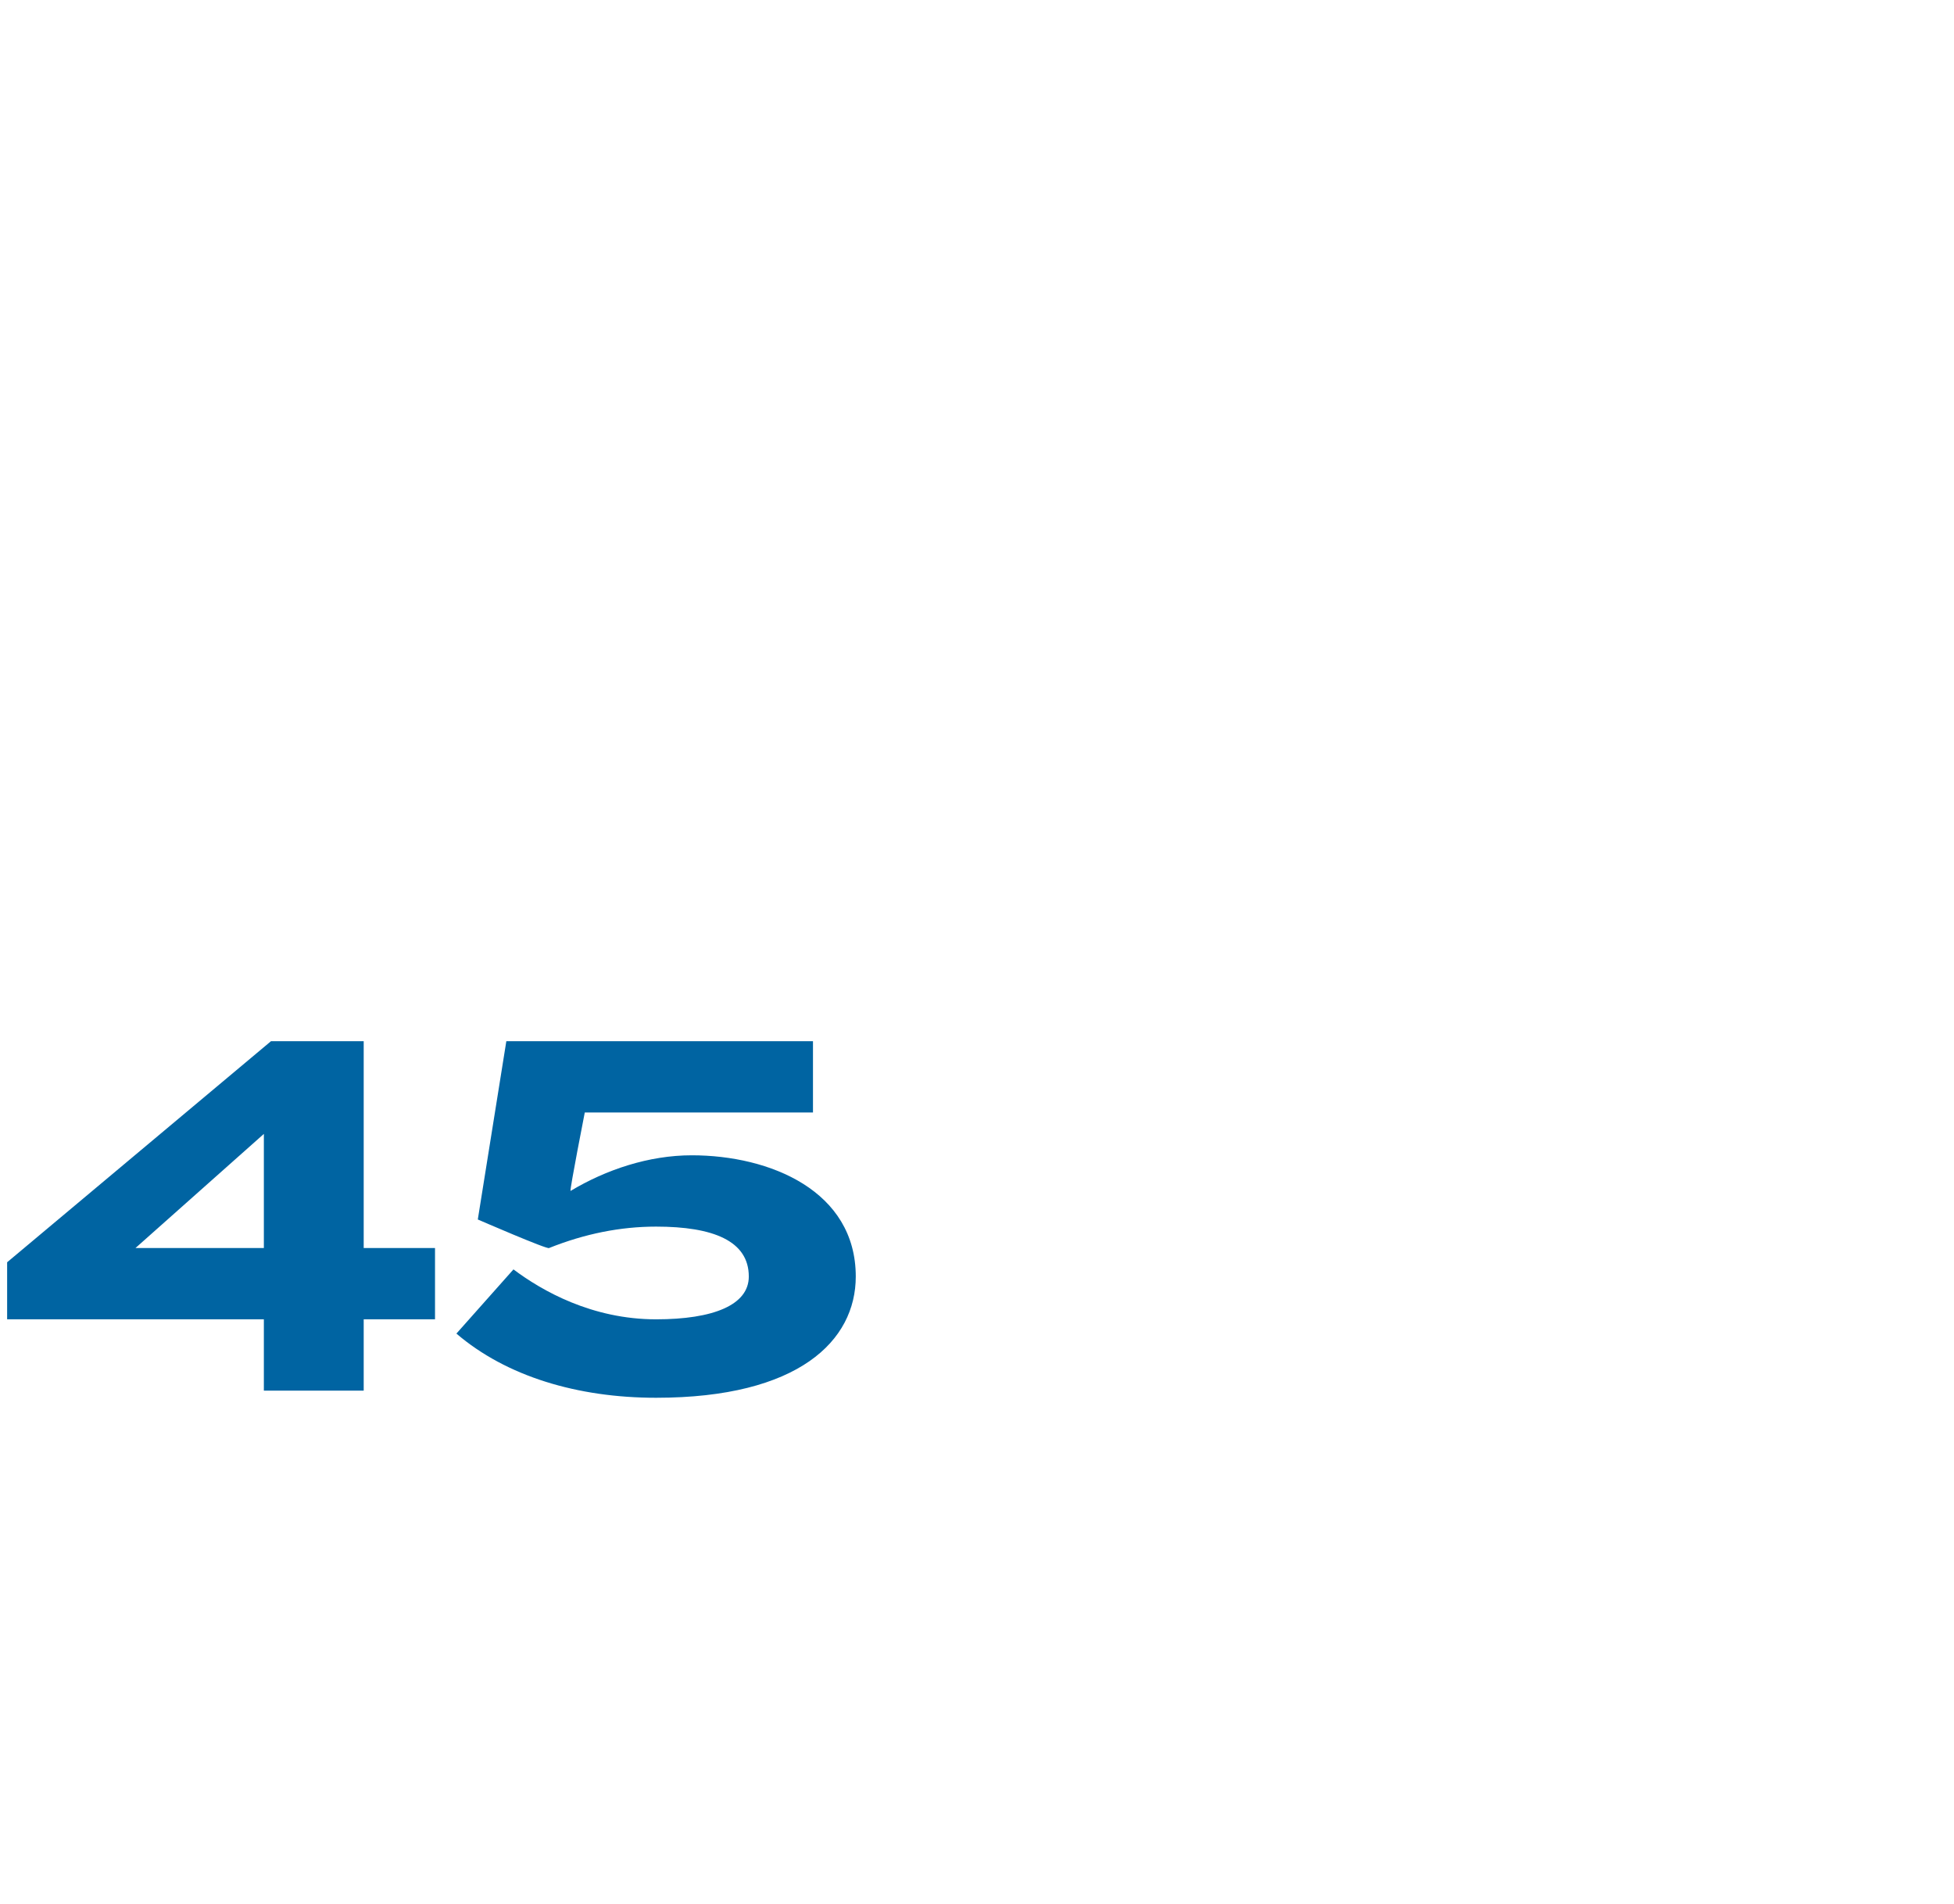 <?xml version="1.0" standalone="no"?><!DOCTYPE svg PUBLIC "-//W3C//DTD SVG 1.1//EN" "http://www.w3.org/Graphics/SVG/1.1/DTD/svg11.dtd"><svg xmlns="http://www.w3.org/2000/svg" version="1.1" width="27.4px" height="26.7px" viewBox="0 -1 27.4 26.7" style="top:-1px"><desc>45</desc><defs/><g id="Polygon65647"><path d="m6.1 17.5h-1v1H3.7v-1H.1v-.8l3.7-3.1h1.3v2.9h1v1zm-2.4-1v-1.6l-1.8 1.6h1.8zm5.5 1c.8 0 1.3-.2 1.3-.6c0-.5-.5-.7-1.3-.7c-.5 0-1 .1-1.5.3c-.01.03-1-.4-1-.4l.4-2.5h4.3v1H8.2s-.21 1.07-.2 1.1c.5-.3 1.1-.5 1.7-.5c1.1 0 2.3.5 2.3 1.7c0 .9-.8 1.7-2.8 1.7c-1.1 0-2.1-.3-2.8-.9l.8-.9c.4.3 1.1.7 2 .7z" stroke="none" fill="#0064a2"/></g></svg>